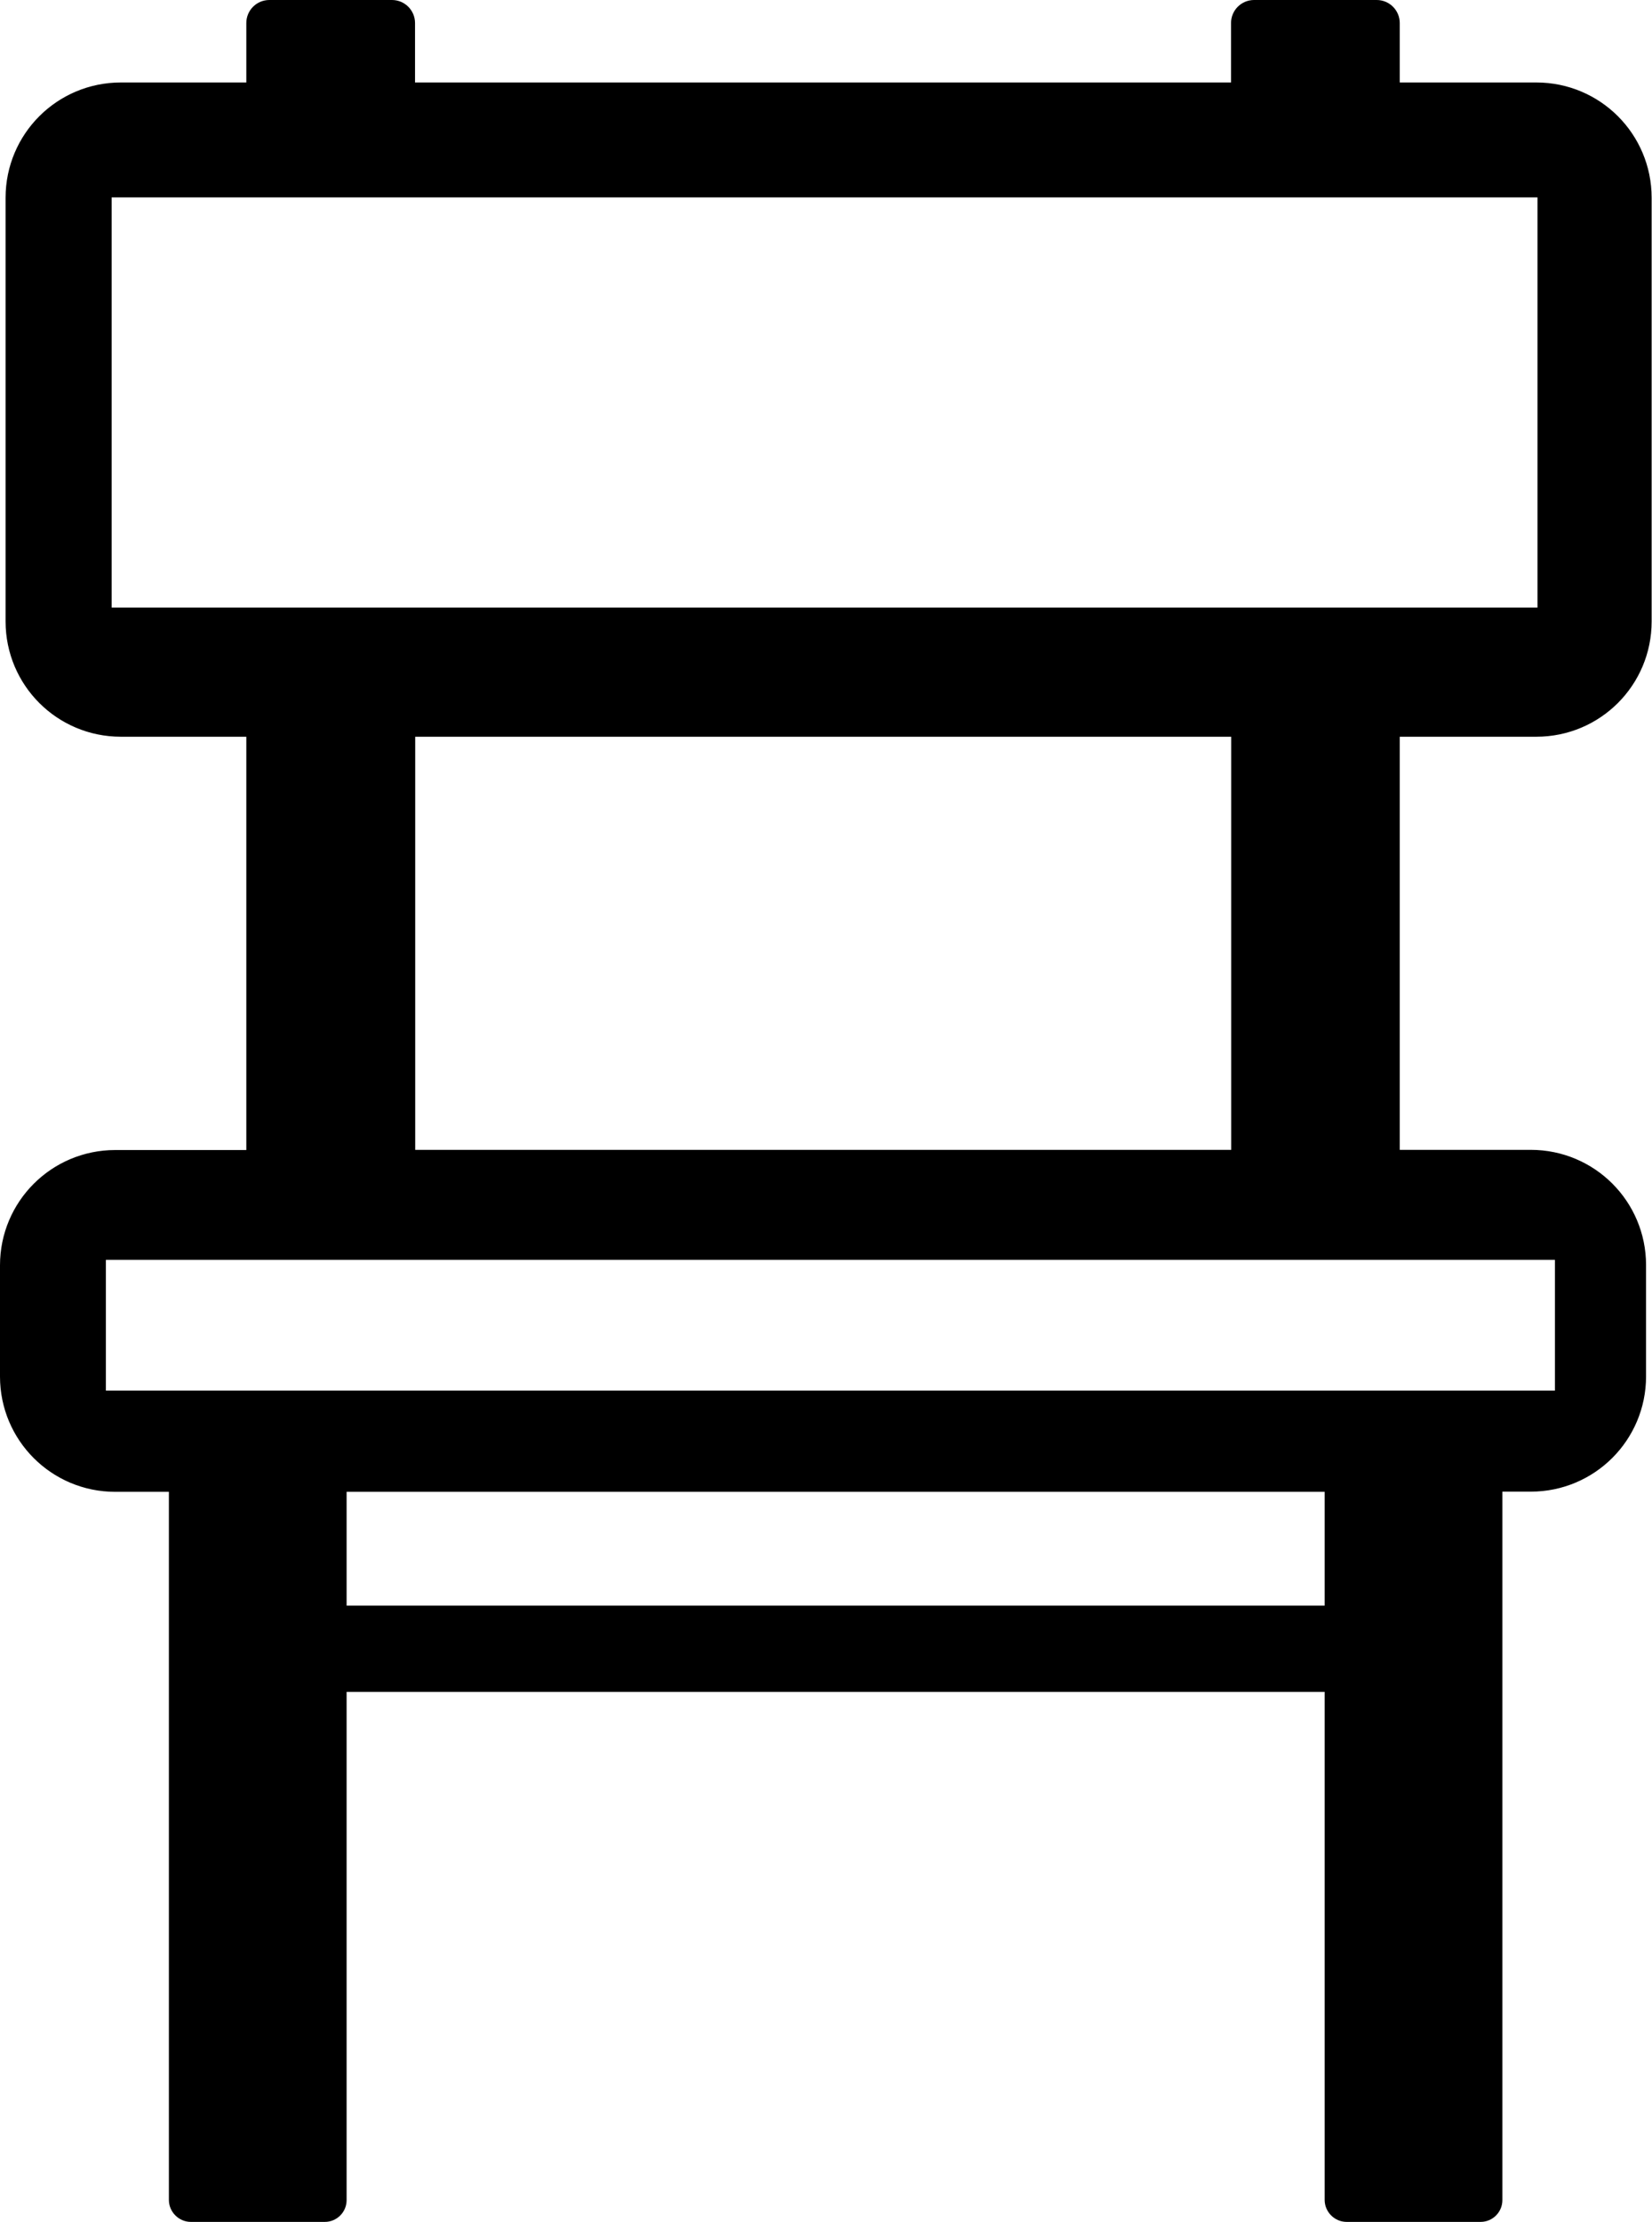 <?xml version="1.0" encoding="utf-8"?><svg version="1.1" id="Layer_1" xmlns="http://www.w3.org/2000/svg" xmlns:xlink="http://www.w3.org/1999/xlink" x="0px" y="0px" viewBox="0 0 91.75 123.38" style="enable-background:new 0 0 91.75 123.38" xml:space="preserve"><style type="text/css">.st0{fill-rule:evenodd;clip-rule:evenodd;stroke:#000000;stroke-width:0.5;stroke-miterlimit:2.613;}</style><g><path class="st0" d="M83.19,82.59v39.58c0,0.53-0.43,0.96-0.96,0.96h-7.44c-0.53,0-0.97-0.44-0.97-0.97V93.7H19v28.47 c0,0.53-0.43,0.96-0.96,0.96h-7.44c-0.53,0-0.97-0.44-0.97-0.97V82.59H6.4c-1.7,0-3.24-0.69-4.35-1.8c-1.11-1.11-1.8-2.65-1.8-4.35 v-6.18c0-1.7,0.69-3.24,1.8-4.35c1.11-1.11,2.65-1.8,4.35-1.8h7.53V40.66H6.71c-1.7,0-3.24-0.69-4.35-1.8 c-1.11-1.11-1.8-2.65-1.8-4.35V10.98c0-1.7,0.69-3.24,1.8-4.35c1.11-1.11,2.65-1.8,4.35-1.8h7.22V1.28c0-0.57,0.46-1.03,1.03-1.03 h6.81c0.57,0,1.03,0.46,1.03,1.03v3.55h45.82V1.28c0-0.57,0.46-1.03,1.03-1.03h6.81c0.57,0,1.03,0.46,1.03,1.03v3.55h7.84 c1.7,0,3.24,0.69,4.35,1.8c1.11,1.11,1.8,2.65,1.8,4.35v23.53c0,1.7-0.69,3.24-1.8,4.35c-1.11,1.11-2.65,1.8-4.35,1.8h-7.84v23.44 h7.53c1.7,0,3.24,0.69,4.35,1.8c1.11,1.11,1.8,2.65,1.8,4.35v6.18c0,1.7-0.69,3.24-1.8,4.35c-1.11,1.11-2.65,1.8-4.35,1.8H83.19 L83.19,82.59z M5.63,69.71h80.98v7.76H5.63V69.71L5.63,69.71z M5.95,10.71h79.69v23.28H5.95V10.71L5.95,10.71z M73.82,89.41v-6.82 H19v6.82H73.82L73.82,89.41z M68.63,64.11V40.66H22.81v23.44H68.63L68.63,64.11z"/></g></svg>